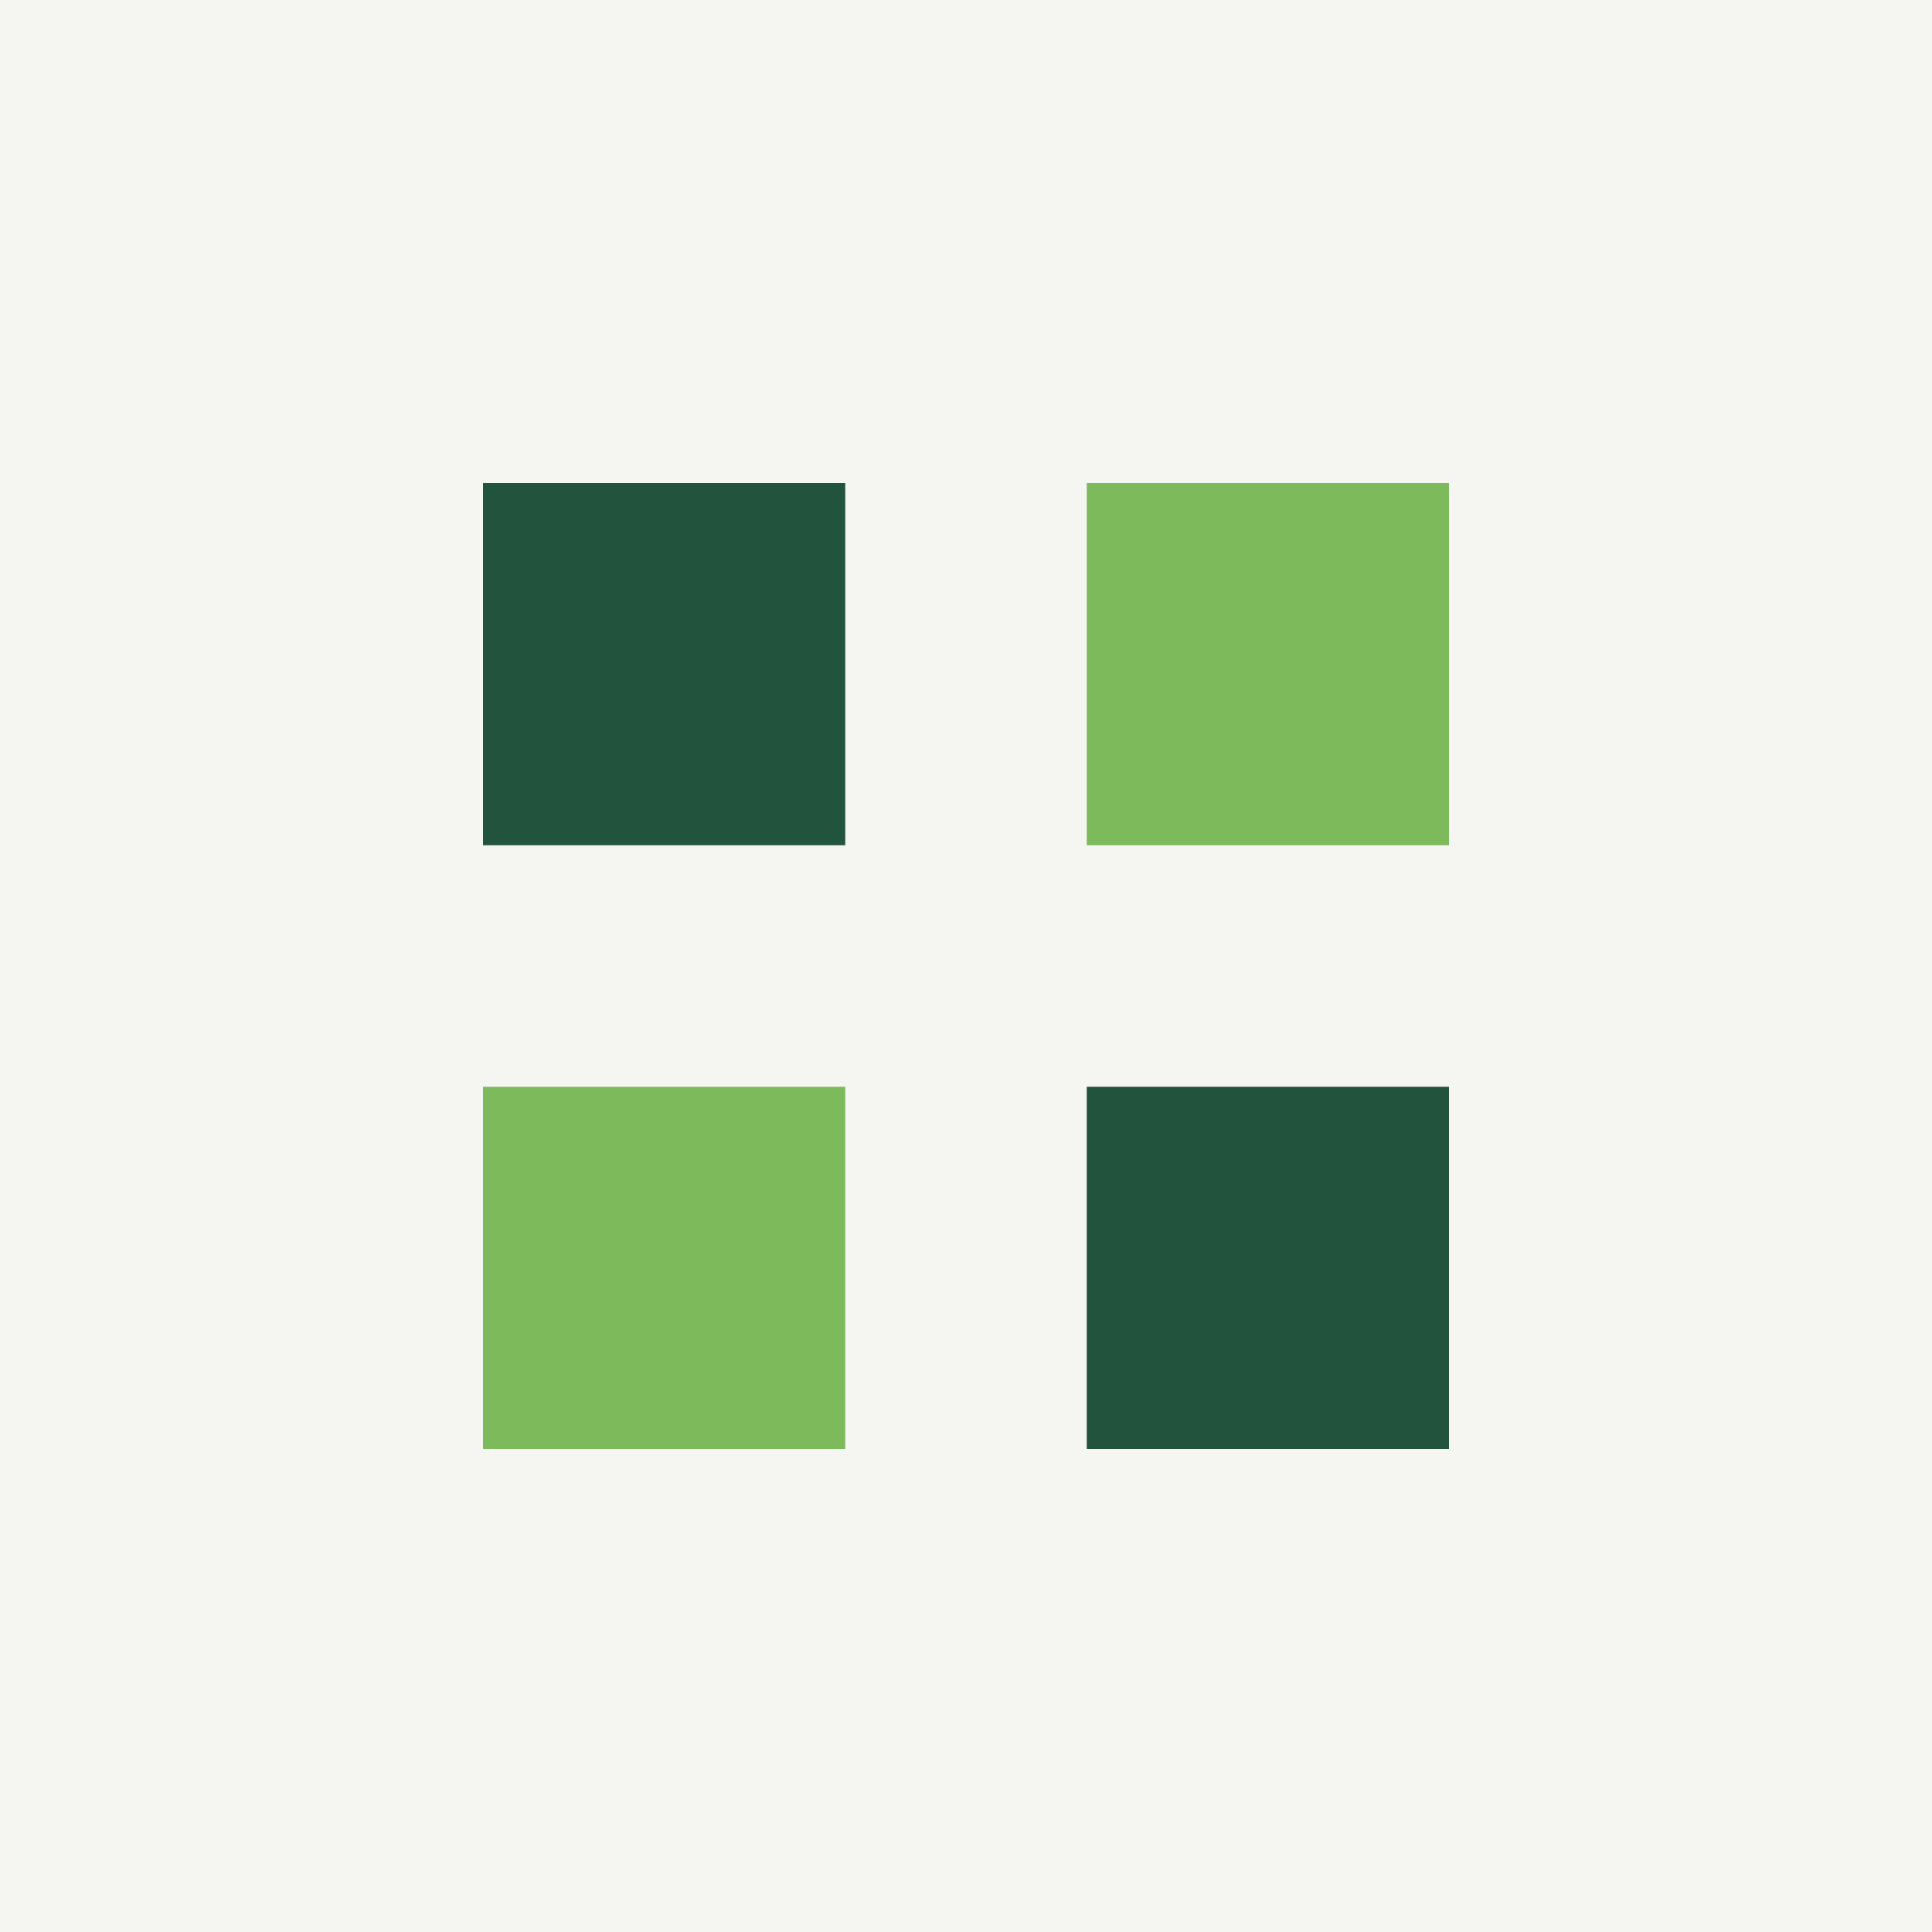 <?xml version="1.0" encoding="UTF-8"?>
<svg xmlns="http://www.w3.org/2000/svg" width="32" height="32" viewBox="0 0 32 32"><rect width="32" height="32" fill="#F5F5F2"/><rect x="8" y="8" width="6" height="6" fill="#22543D"/><rect x="18" y="8" width="6" height="6" fill="#7DBA5B"/><rect x="8" y="18" width="6" height="6" fill="#7DBA5B"/><rect x="18" y="18" width="6" height="6" fill="#22543D"/></svg>